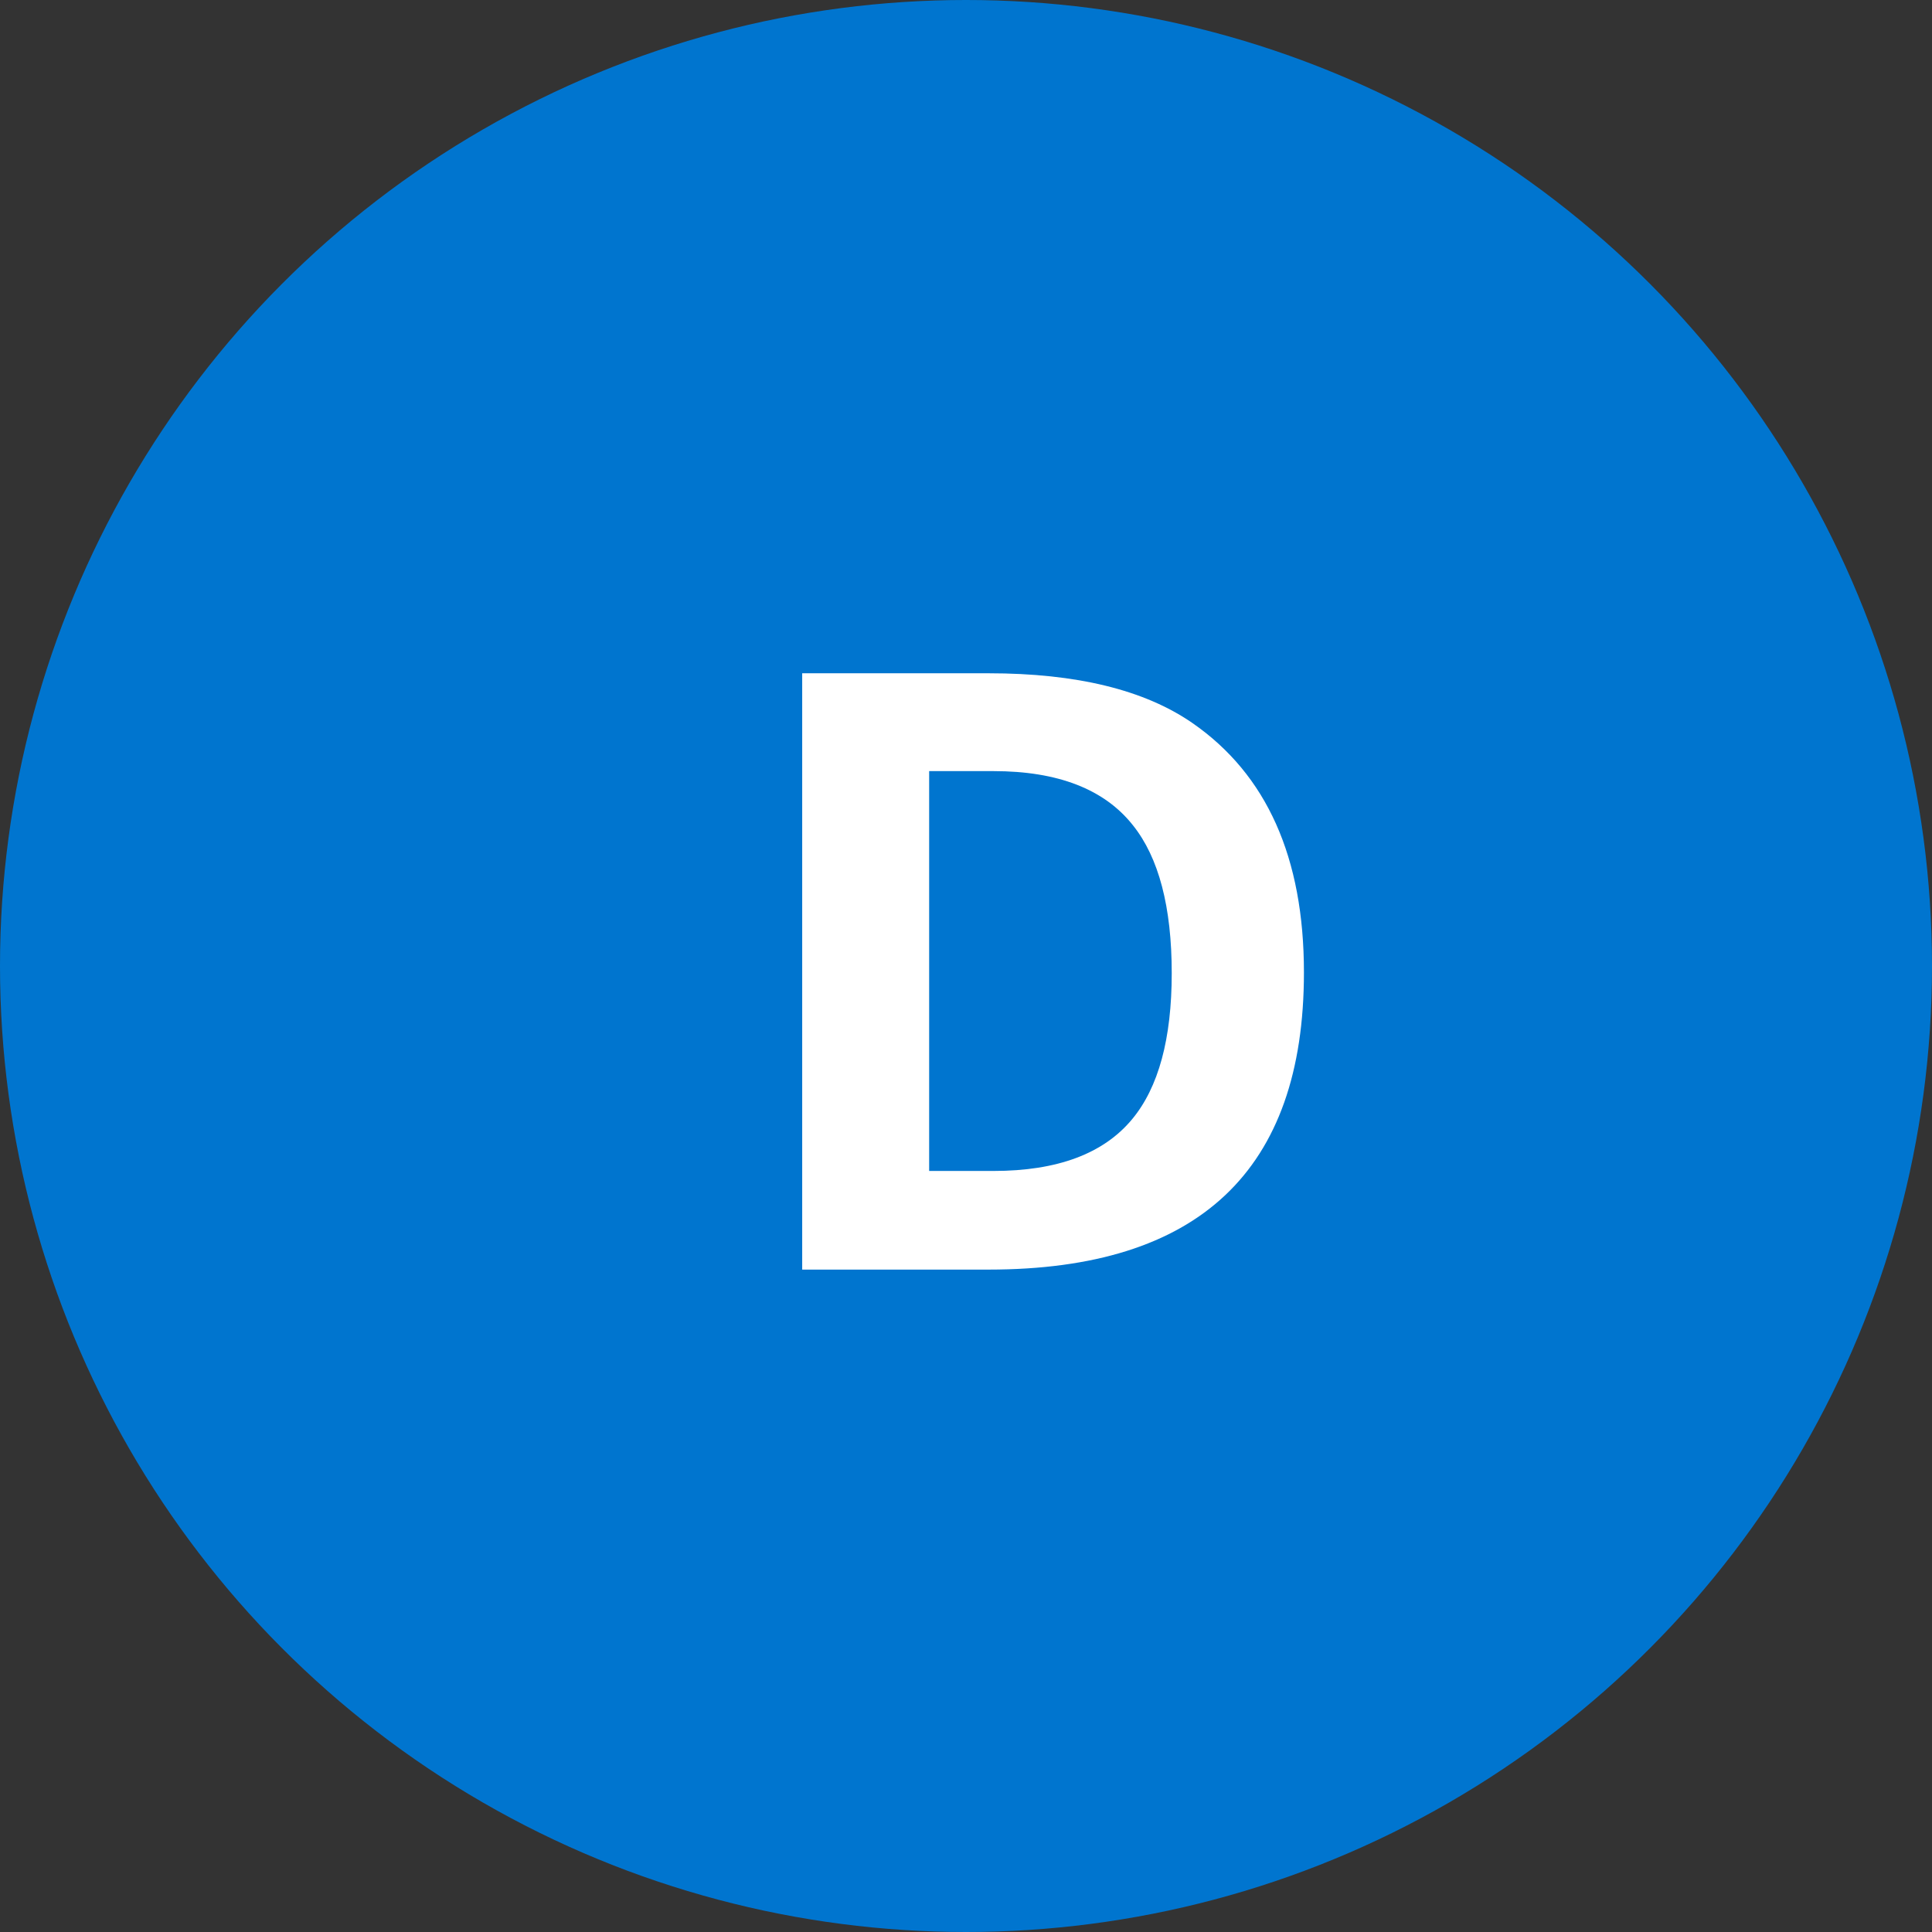 <svg width="70" height="70" viewBox="0 0 70 70" fill="none" xmlns="http://www.w3.org/2000/svg">
<rect x="0" y="0" width="70" height="70" fill="#333333" stroke="none"/>
<circle cx="35" cy="35" r="35" fill="#0075CF"/>
<path d="M29.065 46V24.394H35.818C39.002 24.394 41.463 24.994 43.201 26.195C45.897 28.061 47.244 31.073 47.244 35.233C47.244 42.411 43.435 46 35.818 46H29.065ZM33.665 42.426H35.994C38.309 42.426 39.983 41.801 41.019 40.551C41.976 39.398 42.454 37.636 42.454 35.263C42.454 32.86 41.985 31.073 41.048 29.901C40.013 28.593 38.328 27.939 35.994 27.939H33.665V42.426Z" fill="white"/>
</svg>
